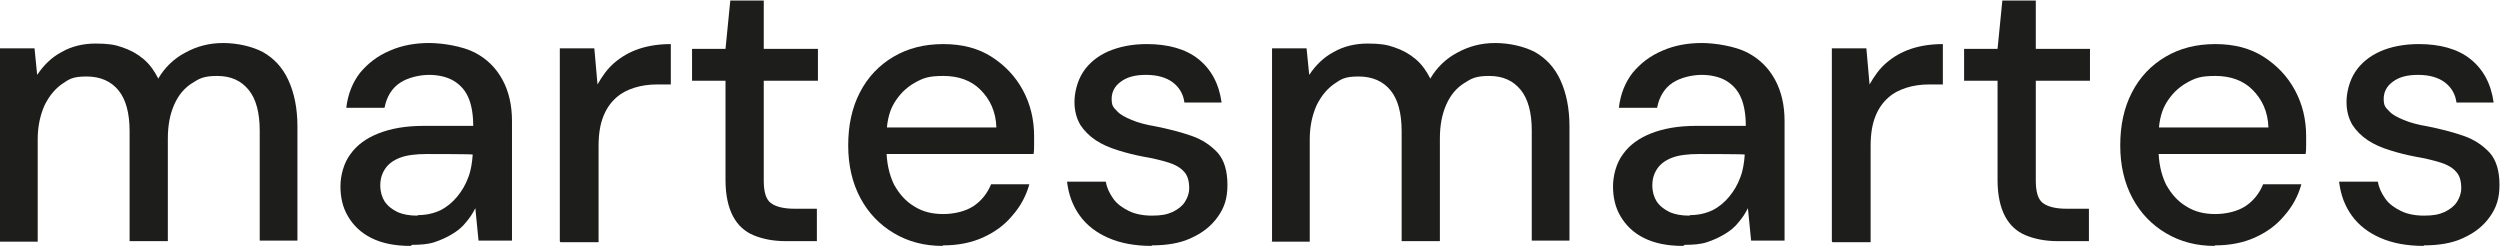 <?xml version="1.0" encoding="UTF-8"?>
<svg id="Capa_1" data-name="Capa 1" xmlns="http://www.w3.org/2000/svg" version="1.1" viewBox="0 0 470.7 46.3">
  <defs>
    <style>
      .cls-1 {
        fill: #1d1d1b;
        stroke-width: 0px;
      }
    </style>
  </defs>
  <path class="cls-1" d="M0,45.4V9.1h6.5l.5,5c1.2-1.8,2.7-3.3,4.6-4.3,1.9-1.1,4.1-1.6,6.4-1.6s3.6.2,5,.7c1.5.5,2.8,1.2,4,2.2,1.2,1,2.1,2.3,2.8,3.7,1.2-2.1,3-3.8,5.1-4.9,2.2-1.2,4.5-1.8,7.1-1.8s5.4.6,7.5,1.7c2.1,1.2,3.7,2.9,4.8,5.3,1.1,2.4,1.7,5.3,1.7,8.7v21.5h-7.1v-20.7c0-3.4-.7-6-2.1-7.7-1.4-1.7-3.3-2.6-5.9-2.6s-3.4.5-4.8,1.4c-1.4.9-2.5,2.2-3.3,4-.8,1.8-1.2,3.9-1.2,6.4v19.3h-7.2v-20.7c0-3.4-.7-6-2.1-7.7-1.4-1.7-3.4-2.6-6-2.6s-3.3.5-4.6,1.4c-1.3.9-2.4,2.2-3.3,4-.8,1.8-1.3,3.9-1.3,6.4v19.3H0Z"/>
  <path class="cls-1" d="M77.3,46.3c-3,0-5.4-.5-7.4-1.5-2-1-3.4-2.4-4.4-4.1-1-1.7-1.4-3.6-1.4-5.6s.6-4.4,1.9-6.1c1.2-1.7,3-3,5.3-3.9,2.3-.9,5.1-1.4,8.4-1.4h9.4c0-2.1-.3-3.9-.9-5.3-.6-1.4-1.5-2.4-2.8-3.2-1.2-.7-2.8-1.1-4.6-1.1s-4,.5-5.5,1.5c-1.5,1-2.5,2.6-2.9,4.7h-7.2c.3-2.6,1.2-4.8,2.6-6.6,1.5-1.8,3.3-3.2,5.7-4.2,2.3-1,4.8-1.4,7.3-1.4s6.3.6,8.6,1.8c2.3,1.2,4,2.9,5.2,5.1,1.2,2.2,1.8,4.8,1.8,7.8v22.5h-6.3l-.6-6.1c-.5,1-1.1,1.9-1.8,2.7-.7.9-1.6,1.6-2.6,2.2-1,.6-2.1,1.1-3.3,1.5-1.2.4-2.7.5-4.2.5ZM78.7,40.5c1.5,0,2.9-.3,4.2-.9,1.2-.6,2.3-1.5,3.2-2.6.9-1.1,1.6-2.3,2.1-3.7.5-1.3.7-2.8.8-4.2h0c0-.1-8.6-.1-8.6-.1-2.1,0-3.8.2-5.1.7-1.3.5-2.2,1.2-2.8,2.1-.6.9-.9,1.9-.9,3.1s.3,2.2.8,3c.6.9,1.4,1.5,2.4,2,1.1.5,2.3.7,3.8.7Z"/>
  <path class="cls-1" d="M105.4,45.4V9.1h6.5l.6,6.8c.9-1.6,1.9-3,3.2-4.1,1.3-1.1,2.8-2,4.6-2.6,1.8-.6,3.8-.9,6-.9v7.6h-2.6c-1.5,0-2.9.2-4.2.6-1.3.4-2.5,1-3.5,1.9-1,.9-1.8,2-2.4,3.5-.6,1.5-.9,3.3-.9,5.6v18.1h-7.2Z"/>
  <path class="cls-1" d="M147.9,45.4c-2.3,0-4.3-.4-6-1.1-1.7-.7-3-1.9-3.9-3.6-.9-1.7-1.4-4-1.4-6.8V15.2h-6.3v-6h6.3l.9-9.1h6.3v9.1h10.2v6h-10.2v18.8c0,2.1.4,3.5,1.3,4.2.9.7,2.4,1.1,4.5,1.1h4.2v6.1h-5.9Z"/>
  <path class="cls-1" d="M177.5,46.3c-3.5,0-6.5-.8-9.2-2.4s-4.8-3.8-6.3-6.6c-1.5-2.8-2.3-6.1-2.3-9.9s.7-7.1,2.2-10c1.5-2.9,3.6-5.1,6.3-6.7,2.7-1.6,5.8-2.4,9.4-2.4s6.6.8,9.1,2.4c2.5,1.6,4.5,3.7,5.9,6.3,1.4,2.6,2.1,5.5,2.1,8.6v1.6c0,.6,0,1.2-.1,1.8h-29.5v-5h22.5c-.1-3-1.2-5.3-3-7.1s-4.2-2.6-7-2.6-3.8.4-5.4,1.3c-1.6.9-2.9,2.2-3.9,3.9-1,1.7-1.4,3.9-1.4,6.4v2c0,2.7.5,4.9,1.4,6.8,1,1.8,2.2,3.2,3.9,4.2,1.6,1,3.4,1.4,5.4,1.4s4.2-.5,5.7-1.5c1.5-1,2.6-2.4,3.3-4.1h7.2c-.6,2.2-1.7,4.2-3.2,5.9-1.5,1.8-3.3,3.1-5.5,4.1s-4.7,1.5-7.6,1.5Z"/>
  <path class="cls-1" d="M216.9,46.3c-3.2,0-5.9-.5-8.2-1.5-2.3-1-4.1-2.4-5.4-4.2-1.3-1.8-2.1-3.9-2.4-6.4h7.3c.2,1.2.7,2.2,1.4,3.2.7,1,1.7,1.7,2.9,2.3s2.7.9,4.4.9,2.8-.2,3.9-.7c1-.5,1.8-1.1,2.3-1.9s.8-1.6.8-2.6c0-1.3-.3-2.4-1-3.1-.6-.7-1.6-1.3-2.9-1.7-1.3-.4-2.9-.8-4.7-1.1-1.6-.3-3.2-.7-4.8-1.2-1.6-.5-3-1.1-4.2-1.9-1.2-.8-2.2-1.8-2.9-2.9-.7-1.2-1.1-2.6-1.1-4.3s.5-3.9,1.6-5.6c1.1-1.7,2.7-3,4.7-3.9,2.1-.9,4.5-1.4,7.3-1.4,4,0,7.3.9,9.7,2.8,2.4,1.9,3.9,4.6,4.4,8.2h-7c-.2-1.6-1-2.9-2.2-3.8-1.2-.9-2.9-1.4-5-1.4s-3.6.4-4.8,1.3c-1.1.8-1.7,1.9-1.7,3.2s.3,1.6,1,2.3c.6.7,1.6,1.2,2.8,1.7,1.2.5,2.7.9,4.5,1.2,2.5.5,4.8,1.1,6.8,1.8,2,.7,3.6,1.8,4.9,3.2,1.2,1.4,1.8,3.4,1.8,6s-.6,4.3-1.8,6c-1.2,1.7-2.8,3-5,4-2.1,1-4.6,1.4-7.5,1.4Z"/>
  <path class="cls-1" d="M239.5,45.4V9.1h6.5l.5,5c1.2-1.8,2.7-3.3,4.6-4.3,1.9-1.1,4.1-1.6,6.4-1.6s3.6.2,5,.7c1.5.5,2.8,1.2,4,2.2,1.2,1,2.1,2.3,2.8,3.7,1.2-2.1,3-3.8,5.1-4.9,2.2-1.2,4.5-1.8,7.1-1.8s5.4.6,7.5,1.7c2.1,1.2,3.7,2.9,4.8,5.3,1.1,2.4,1.7,5.3,1.7,8.7v21.5h-7.1v-20.7c0-3.4-.7-6-2.1-7.7-1.4-1.7-3.3-2.6-5.9-2.6s-3.4.5-4.8,1.4c-1.4.9-2.5,2.2-3.3,4-.8,1.8-1.2,3.9-1.2,6.4v19.3h-7.2v-20.7c0-3.4-.7-6-2.1-7.7-1.4-1.7-3.4-2.6-6-2.6s-3.3.5-4.6,1.4c-1.3.9-2.4,2.2-3.3,4-.8,1.8-1.3,3.9-1.3,6.4v19.3h-7.2Z"/>
  <path class="cls-1" d="M316.9,46.3c-3,0-5.4-.5-7.4-1.5-2-1-3.4-2.4-4.4-4.1-1-1.7-1.4-3.6-1.4-5.6s.6-4.4,1.9-6.1c1.2-1.7,3-3,5.3-3.9,2.3-.9,5.1-1.4,8.4-1.4h9.4c0-2.1-.3-3.9-.9-5.3-.6-1.4-1.5-2.4-2.8-3.2-1.2-.7-2.8-1.1-4.6-1.1s-4,.5-5.5,1.5c-1.5,1-2.5,2.6-2.9,4.7h-7.2c.3-2.6,1.2-4.8,2.6-6.6,1.5-1.8,3.3-3.2,5.7-4.2,2.3-1,4.8-1.4,7.3-1.4s6.3.6,8.6,1.8c2.3,1.2,4,2.9,5.2,5.1,1.2,2.2,1.8,4.8,1.8,7.8v22.5h-6.3l-.6-6.1c-.5,1-1.1,1.9-1.8,2.7-.7.9-1.6,1.6-2.6,2.2-1,.6-2.1,1.1-3.3,1.5-1.2.4-2.7.5-4.2.5ZM318.2,40.5c1.5,0,2.9-.3,4.2-.9,1.2-.6,2.3-1.5,3.2-2.6.9-1.1,1.6-2.3,2.1-3.7.5-1.3.7-2.8.8-4.2h0c0-.1-8.6-.1-8.6-.1-2.1,0-3.8.2-5.1.7-1.3.5-2.2,1.2-2.8,2.1-.6.9-.9,1.9-.9,3.1s.3,2.2.8,3c.6.9,1.4,1.5,2.4,2,1.1.5,2.3.7,3.8.7Z"/>
  <path class="cls-1" d="M344.9,45.4V9.1h6.5l.6,6.8c.9-1.6,1.9-3,3.2-4.1,1.3-1.1,2.8-2,4.6-2.6,1.8-.6,3.8-.9,6-.9v7.6h-2.6c-1.5,0-2.9.2-4.2.6-1.3.4-2.5,1-3.5,1.9-1,.9-1.8,2-2.4,3.5-.6,1.5-.9,3.3-.9,5.6v18.1h-7.2Z"/>
  <path class="cls-1" d="M387.4,45.4c-2.3,0-4.3-.4-6-1.1-1.7-.7-3-1.9-3.9-3.6-.9-1.7-1.4-4-1.4-6.8V15.2h-6.3v-6h6.3l.9-9.1h6.3v9.1h10.2v6h-10.2v18.8c0,2.1.4,3.5,1.3,4.2.9.7,2.4,1.1,4.5,1.1h4.2v6.1h-5.9Z"/>
  <path class="cls-1" d="M417,46.3c-3.5,0-6.5-.8-9.2-2.4s-4.8-3.8-6.3-6.6c-1.5-2.8-2.3-6.1-2.3-9.9s.7-7.1,2.2-10c1.5-2.9,3.6-5.1,6.3-6.7,2.7-1.6,5.8-2.4,9.4-2.4s6.6.8,9.1,2.4,4.5,3.7,5.9,6.3c1.4,2.6,2.1,5.5,2.1,8.6v1.6c0,.6,0,1.2-.1,1.8h-29.5v-5h22.5c-.1-3-1.2-5.3-3-7.1s-4.2-2.6-7-2.6-3.8.4-5.4,1.3c-1.6.9-2.9,2.2-3.9,3.9-1,1.7-1.4,3.9-1.4,6.4v2c0,2.7.5,4.9,1.4,6.8,1,1.8,2.2,3.2,3.9,4.2,1.6,1,3.4,1.4,5.4,1.4s4.2-.5,5.7-1.5,2.6-2.4,3.3-4.1h7.2c-.6,2.2-1.7,4.2-3.2,5.9-1.5,1.8-3.3,3.1-5.5,4.1s-4.7,1.5-7.6,1.5Z"/>
  <path class="cls-1" d="M456.4,46.3c-3.2,0-5.9-.5-8.2-1.5-2.3-1-4.1-2.4-5.4-4.2-1.3-1.8-2.1-3.9-2.4-6.4h7.3c.2,1.2.7,2.2,1.4,3.2.7,1,1.7,1.7,2.9,2.3s2.7.9,4.4.9,2.8-.2,3.9-.7c1-.5,1.8-1.1,2.3-1.9s.8-1.6.8-2.6c0-1.3-.3-2.4-1-3.1-.6-.7-1.6-1.3-2.9-1.7s-2.9-.8-4.7-1.1c-1.6-.3-3.2-.7-4.8-1.2-1.6-.5-3-1.1-4.2-1.9-1.2-.8-2.2-1.8-2.9-2.9-.7-1.2-1.1-2.6-1.1-4.3s.5-3.9,1.6-5.6c1.1-1.7,2.7-3,4.7-3.9s4.5-1.4,7.3-1.4c4,0,7.3.9,9.7,2.8,2.4,1.9,3.9,4.6,4.4,8.2h-7c-.2-1.6-1-2.9-2.2-3.8-1.2-.9-2.9-1.4-5-1.4s-3.6.4-4.8,1.3c-1.1.8-1.7,1.9-1.7,3.2s.3,1.6,1,2.3c.6.7,1.6,1.2,2.8,1.7,1.2.5,2.7.9,4.5,1.2,2.5.5,4.8,1.1,6.8,1.8,2,.7,3.6,1.8,4.9,3.2,1.2,1.4,1.8,3.4,1.8,6s-.6,4.3-1.8,6c-1.2,1.7-2.8,3-5,4-2.1,1-4.6,1.4-7.5,1.4Z"/>
</svg>